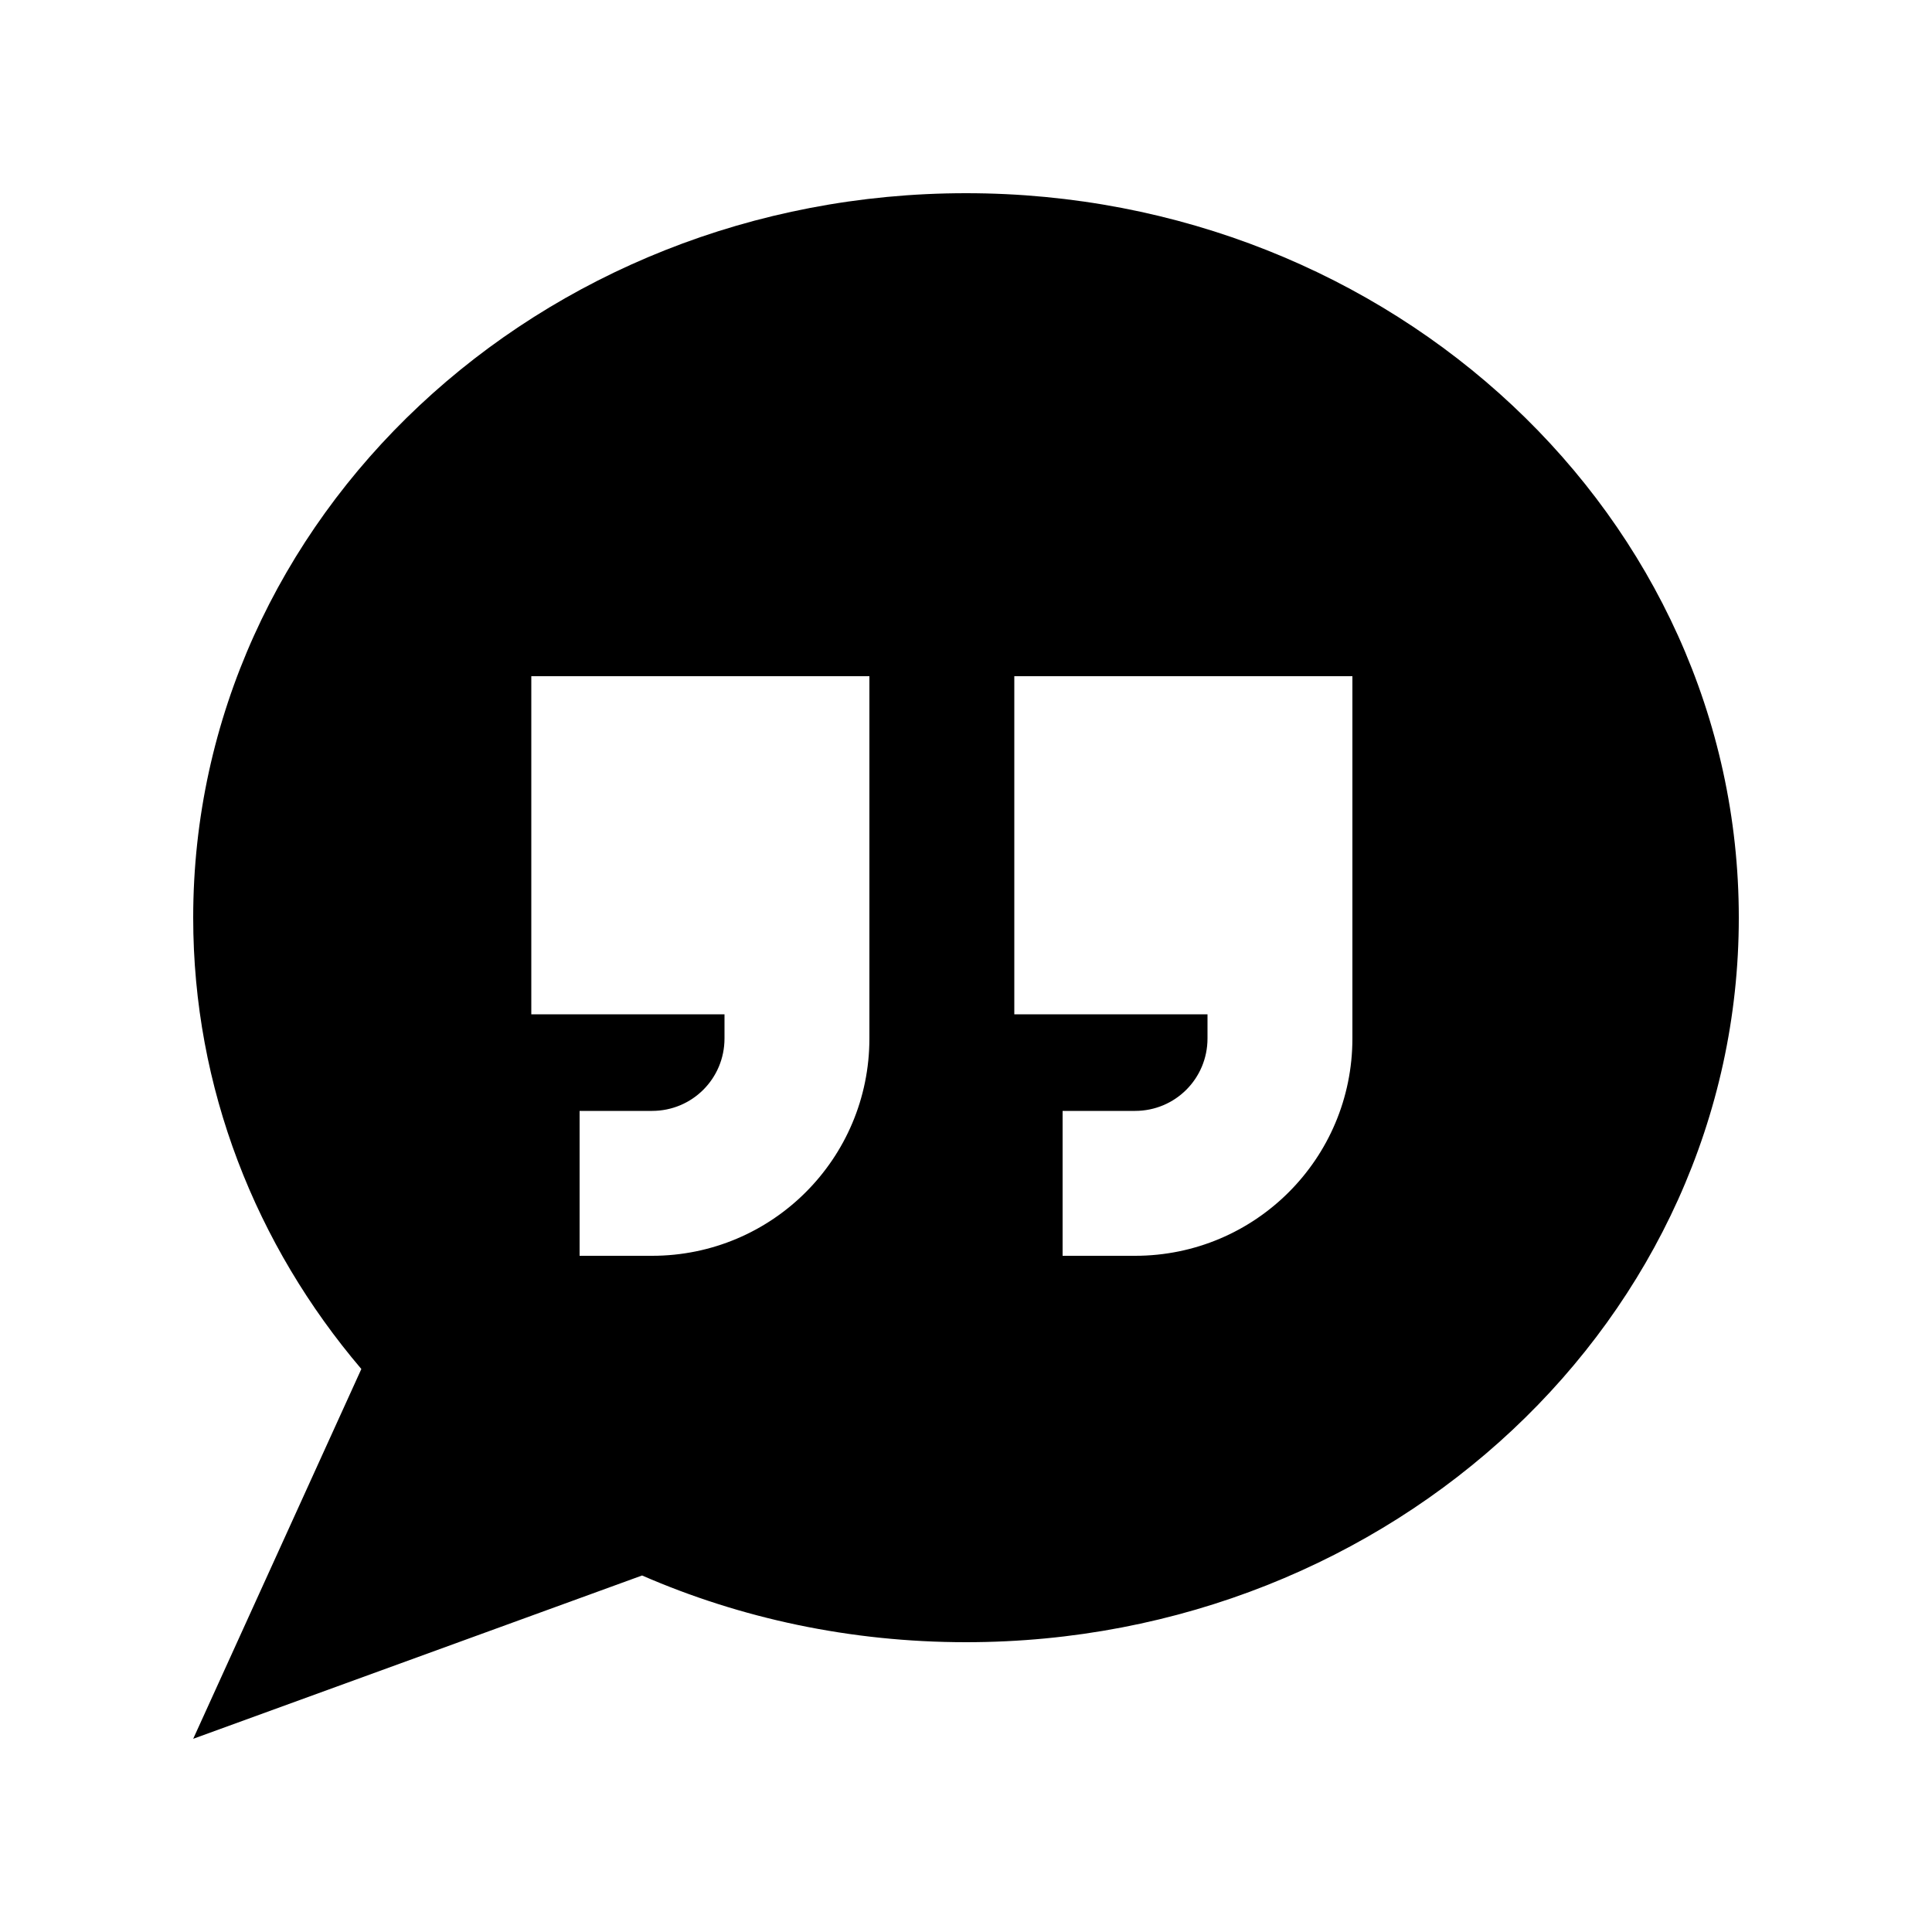 <svg xmlns="http://www.w3.org/2000/svg" viewBox="0 0 640 640"><!--! Font Awesome Pro 7.1.0 by @fontawesome - https://fontawesome.com License - https://fontawesome.com/license (Commercial License) Copyright 2025 Fonticons, Inc. --><path fill="currentColor" d="M576 304C576 436.5 461.4 544 320 544C281.7 544 245.3 536.1 212.7 521.9L64 576L119.7 453.5C84.8 412.5 64 360.5 64 304C64 171.5 178.6 64 320 64C461.4 64 576 171.5 576 304zM288 224L176 224L176 336L240 336L240 344C240 357.3 229.3 368 216 368L192 368L192 416L216 416C255.8 416 288 383.8 288 344L288 224zM448 336L448 224L336 224L336 336L400 336L400 344C400 357.3 389.3 368 376 368L352 368L352 416L376 416C415.8 416 448 383.8 448 344L448 336z"/></svg>